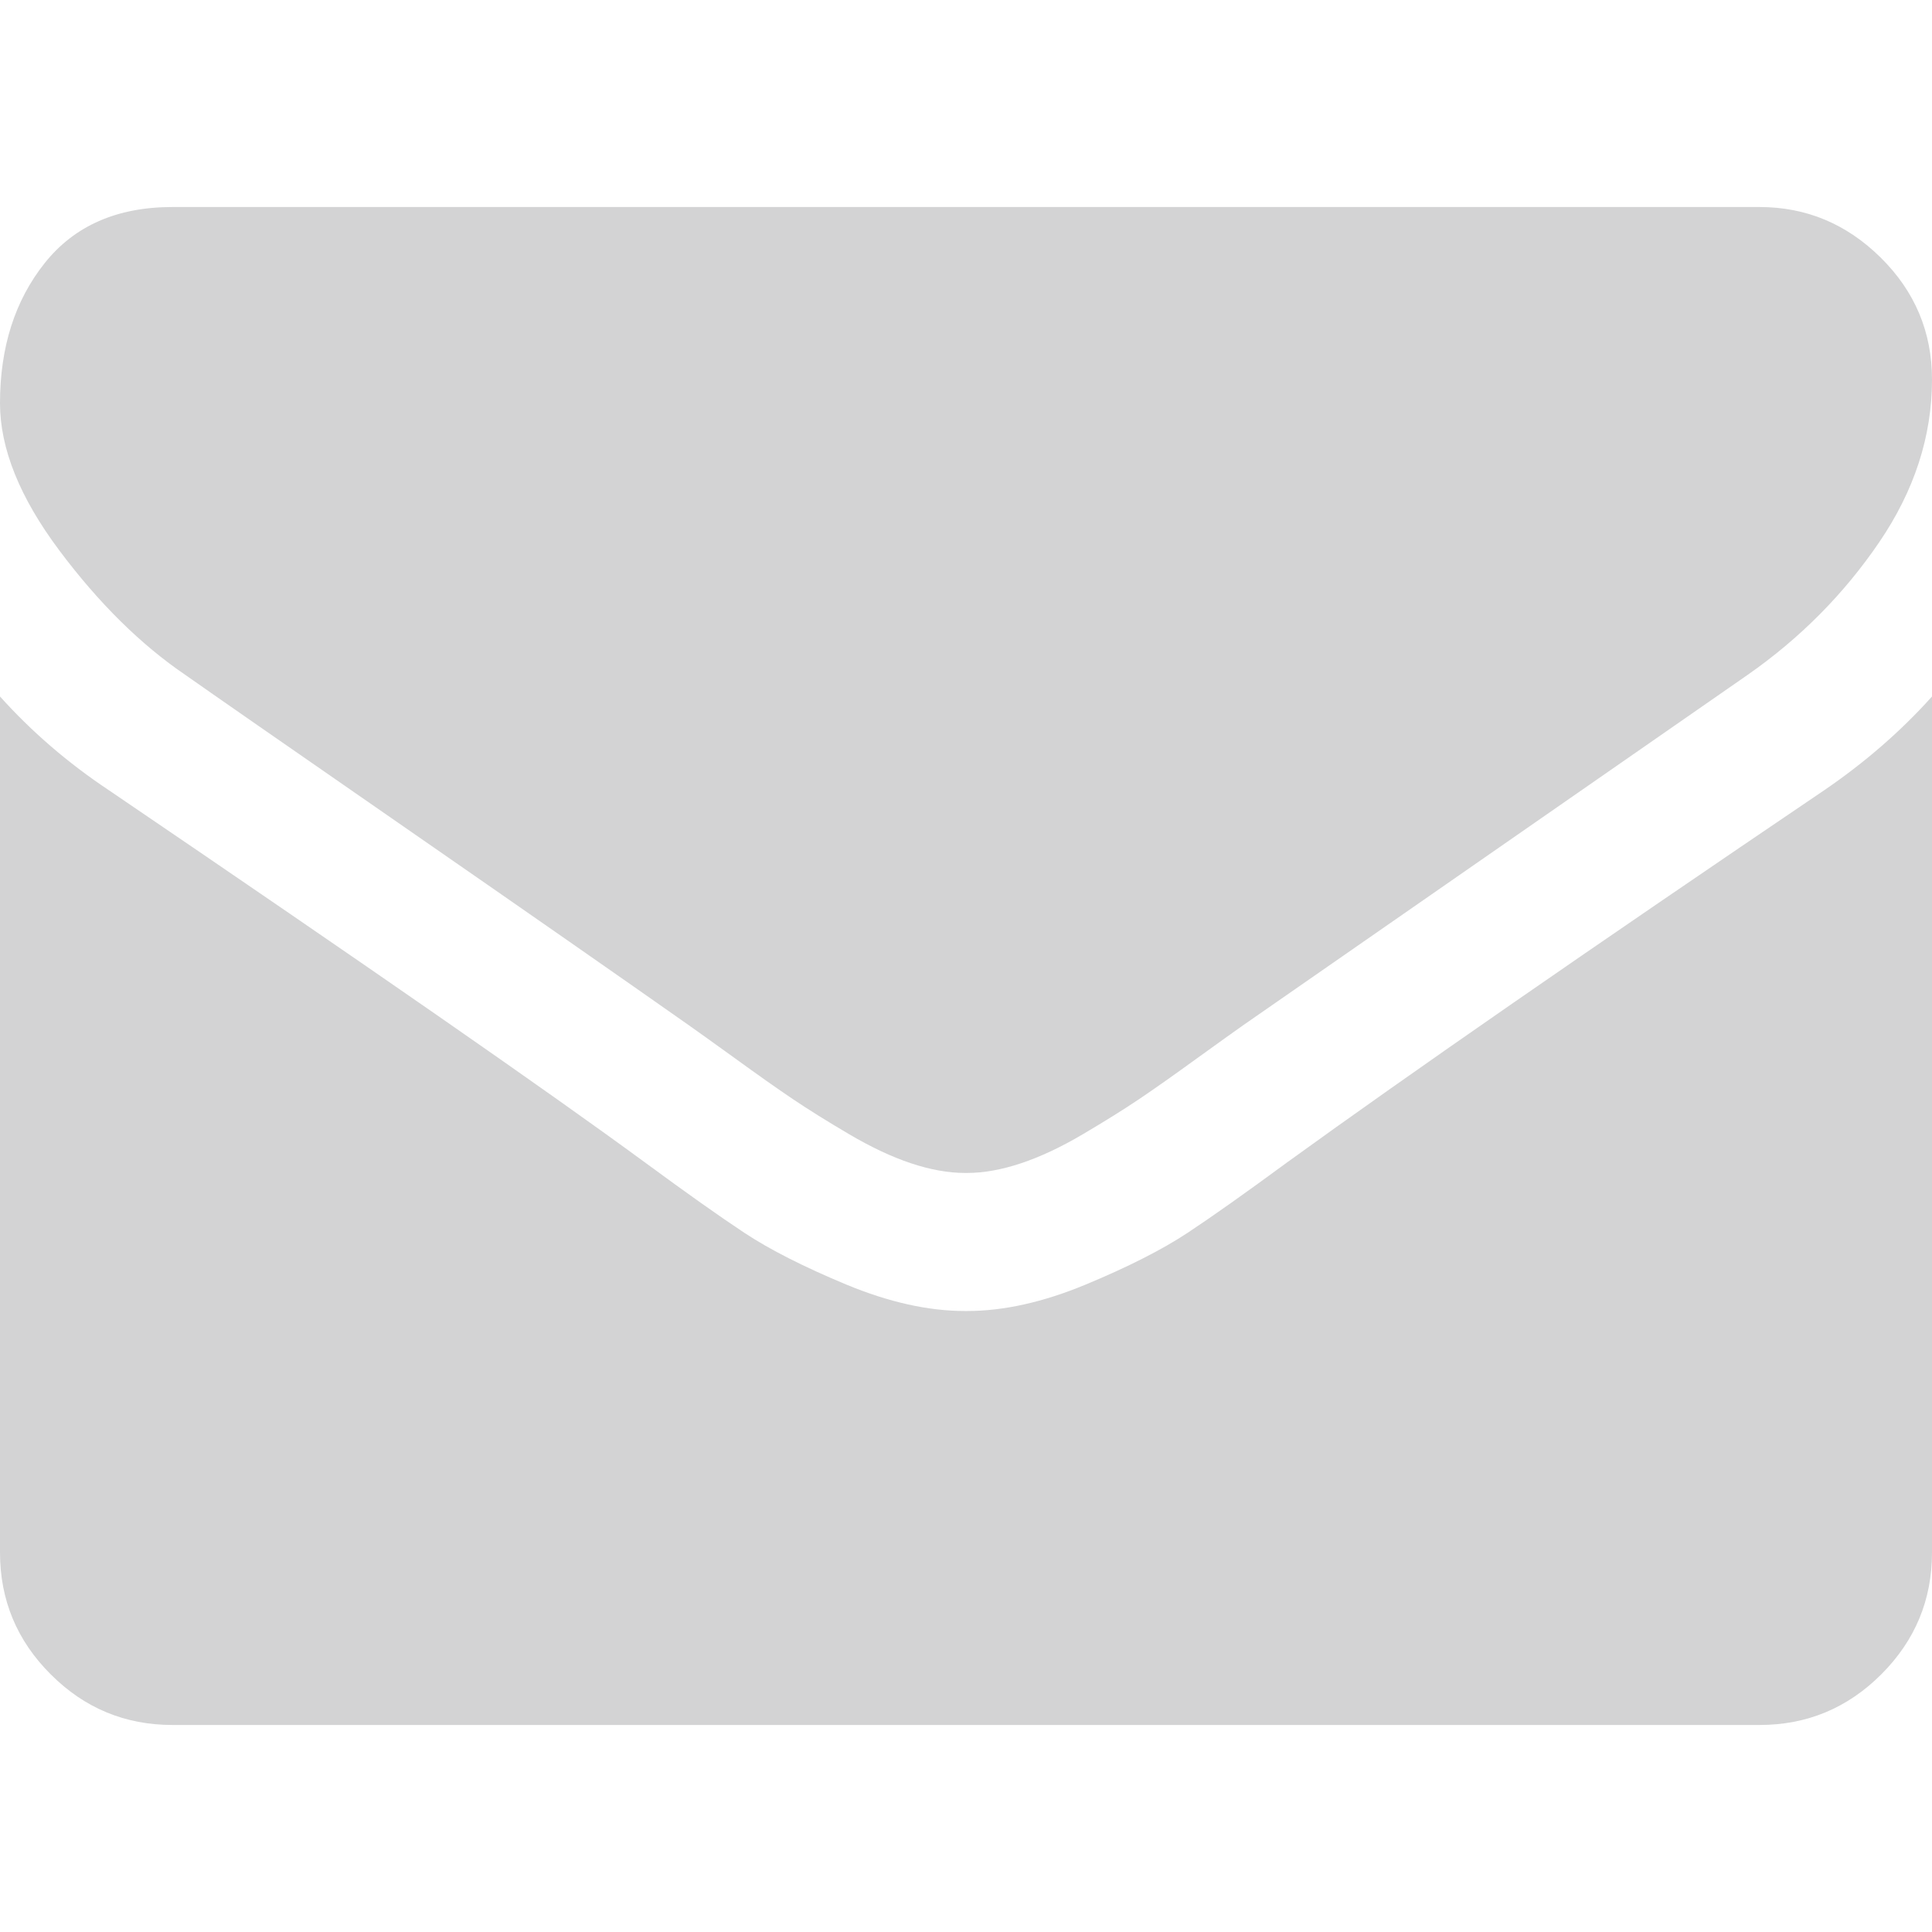 <svg width="26" height="26" viewBox="0 0 26 26" fill="none" xmlns="http://www.w3.org/2000/svg">
<g opacity="0.2">
<g clip-path="url(#clip0)">
<path d="M2.495 9.083C2.824 9.315 3.816 10.004 5.47 11.15C7.124 12.296 8.391 13.179 9.271 13.798C9.368 13.866 9.573 14.013 9.888 14.24C10.202 14.468 10.463 14.652 10.671 14.792C10.879 14.932 11.13 15.089 11.426 15.263C11.721 15.437 11.999 15.568 12.26 15.655C12.521 15.742 12.763 15.785 12.985 15.785H13H13.015C13.237 15.785 13.479 15.742 13.74 15.655C14.001 15.568 14.28 15.437 14.574 15.263C14.869 15.089 15.121 14.932 15.329 14.792C15.537 14.652 15.798 14.468 16.112 14.24C16.427 14.013 16.632 13.866 16.729 13.798C17.619 13.179 19.882 11.607 23.519 9.082C24.225 8.589 24.815 7.994 25.289 7.298C25.763 6.602 26 5.871 26 5.107C26 4.469 25.77 3.922 25.311 3.468C24.851 3.013 24.307 2.786 23.678 2.786H2.321C1.577 2.786 1.003 3.037 0.602 3.54C0.201 4.043 0 4.672 0 5.426C0 6.036 0.266 6.696 0.798 7.407C1.33 8.118 1.896 8.676 2.495 9.083Z" fill="#212529"/>
<path d="M24.549 10.635C21.377 12.782 18.968 14.451 17.324 15.641C16.772 16.047 16.325 16.364 15.982 16.591C15.638 16.818 15.181 17.05 14.611 17.287C14.04 17.524 13.508 17.643 13.015 17.643H13H12.985C12.492 17.643 11.96 17.524 11.389 17.287C10.819 17.05 10.362 16.818 10.018 16.591C9.675 16.364 9.228 16.047 8.676 15.641C7.371 14.683 4.967 13.014 1.466 10.635C0.914 10.268 0.426 9.847 0 9.373V20.892C0 21.531 0.227 22.078 0.682 22.532C1.136 22.987 1.683 23.214 2.321 23.214H23.679C24.317 23.214 24.863 22.987 25.318 22.532C25.773 22.077 26 21.531 26 20.892V9.373C25.584 9.837 25.101 10.258 24.549 10.635Z" fill="#212529"/>
</g>
</g>
<defs>
<clipPath id="clip0">
<rect width="26" height="26" fill="white"/>
</clipPath>
</defs>
</svg>
